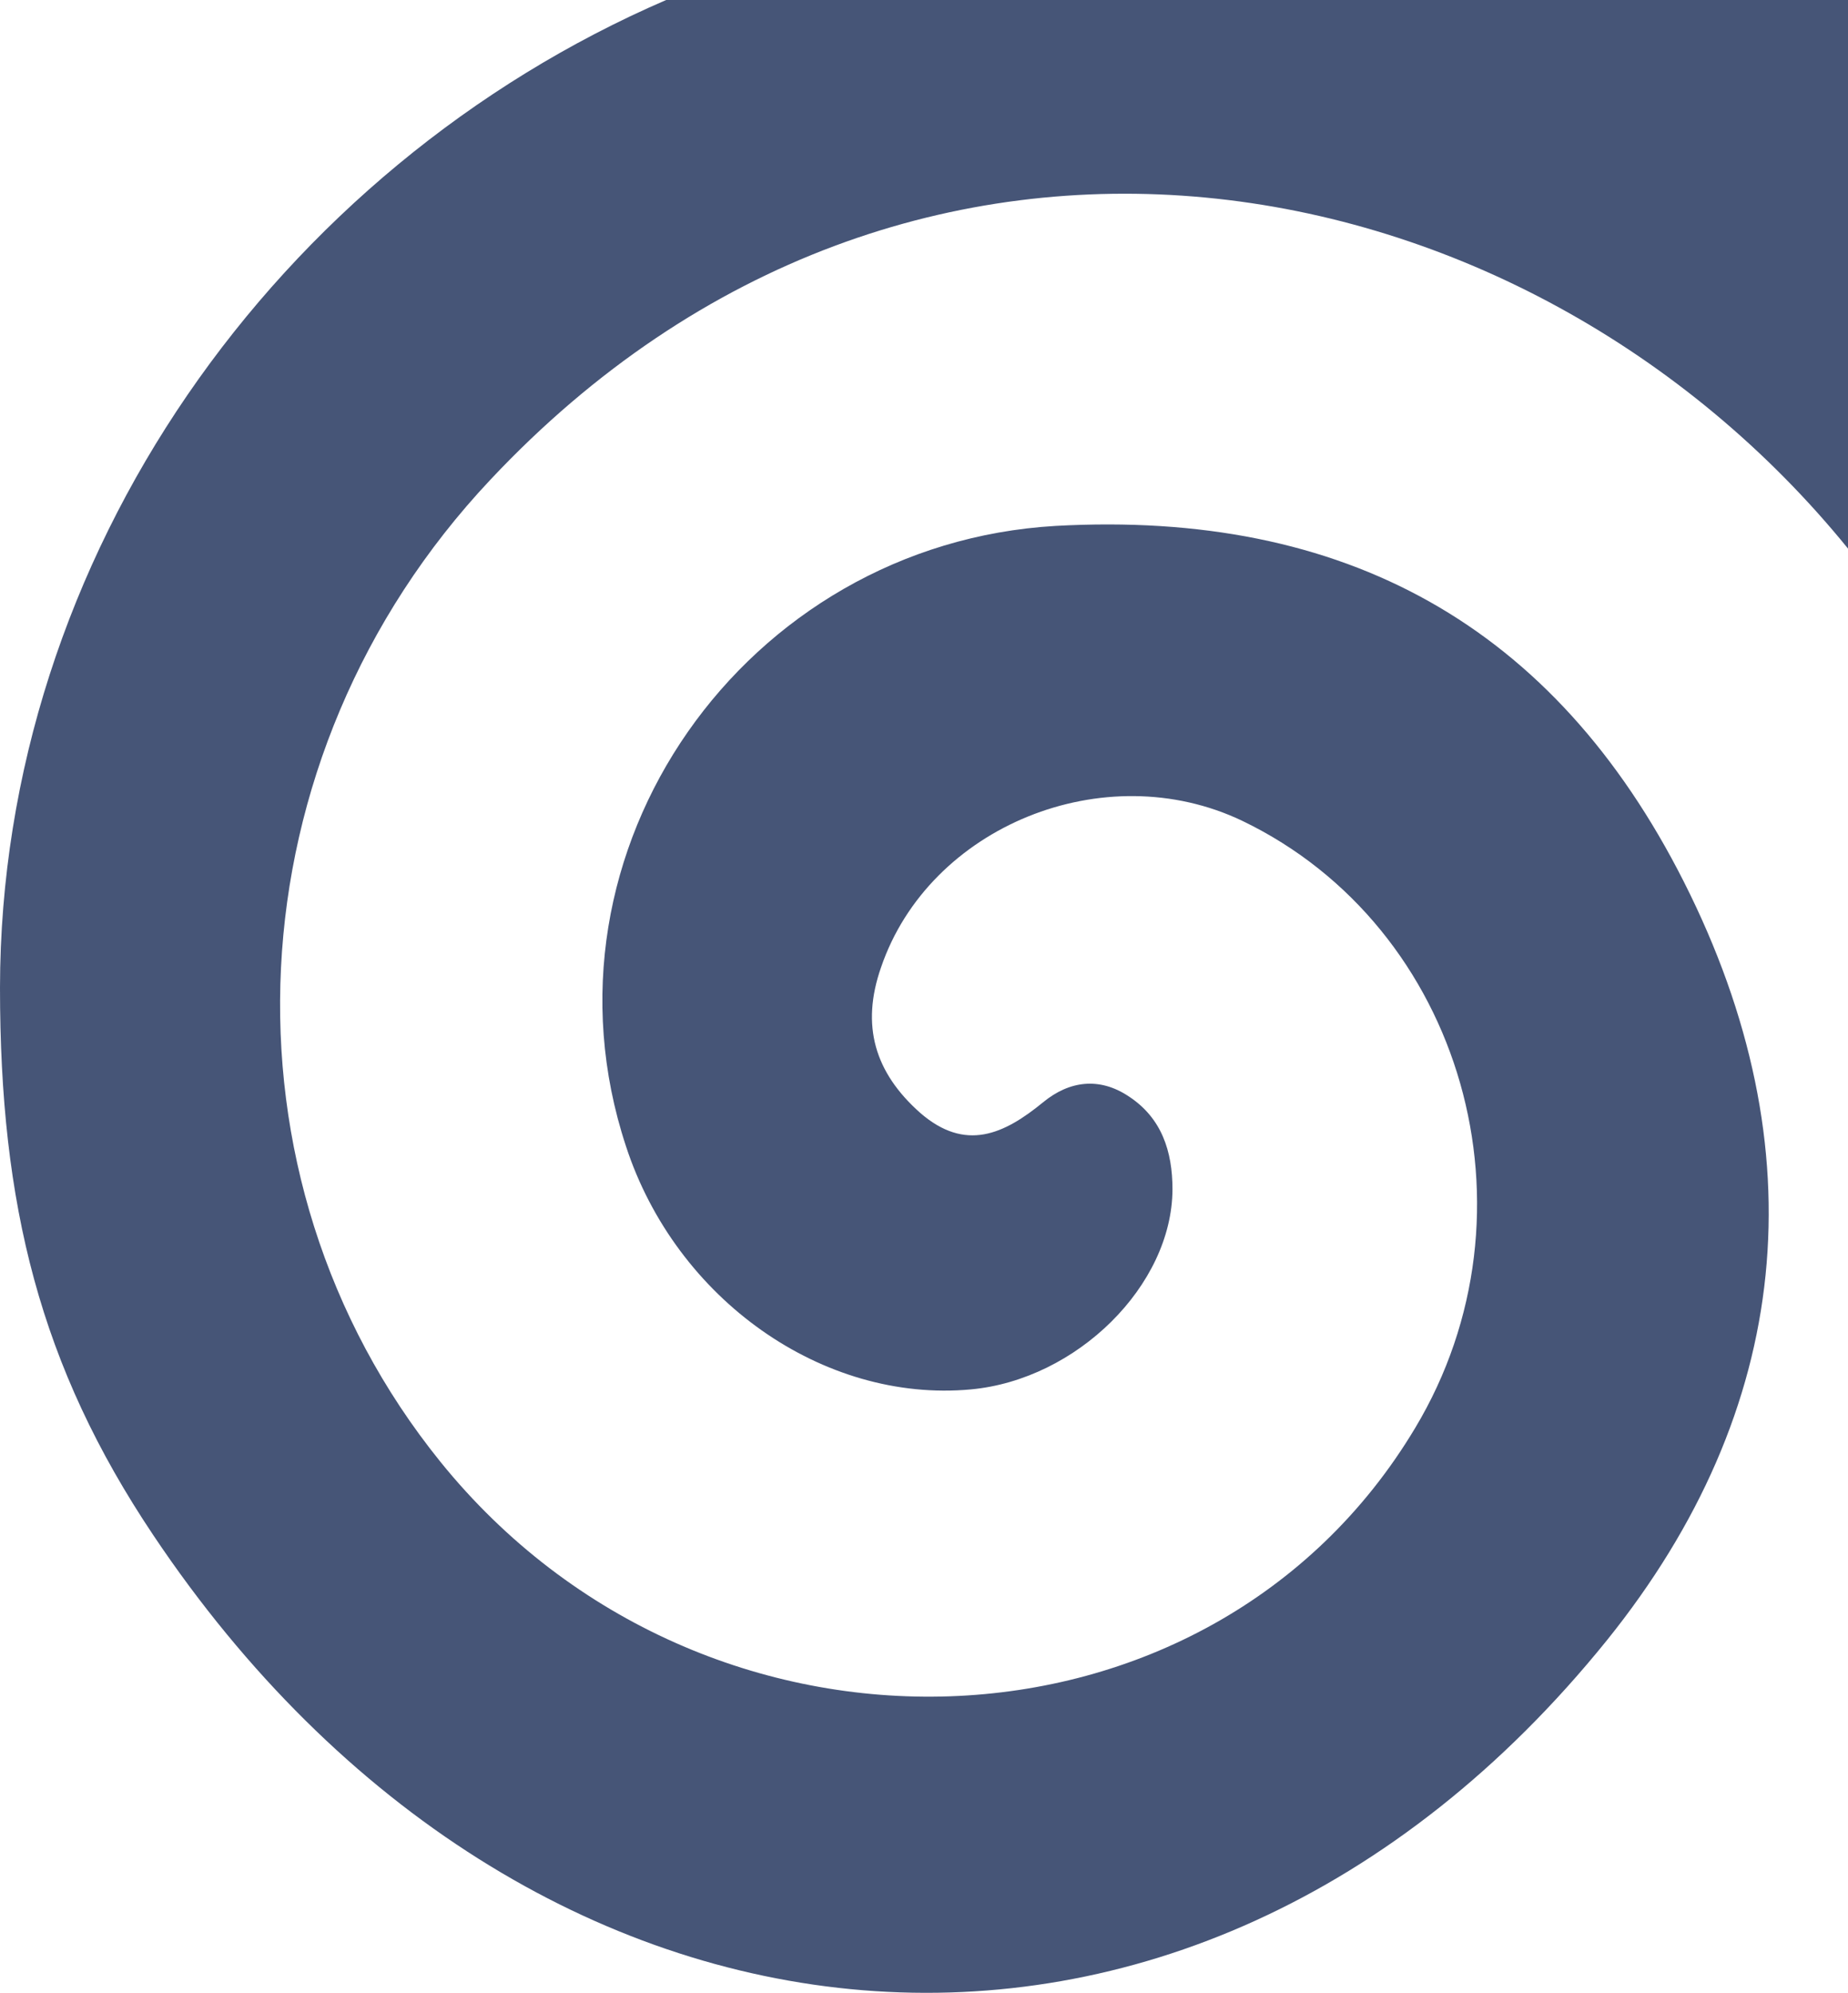 <?xml version="1.0" encoding="utf-8"?>
<!-- Generator: Adobe Illustrator 28.1.0, SVG Export Plug-In . SVG Version: 6.00 Build 0)  -->
<svg version="1.1" id="Livello_1" xmlns="http://www.w3.org/2000/svg" xmlns:xlink="http://www.w3.org/1999/xlink" x="0px" y="0px"
	 viewBox="0 0 473 510" style="enable-background:new 0 0 473 510;" xml:space="preserve">
<style type="text/css">
	.st0{fill:#465577;}
</style>
<g>
	<path class="st0" d="M473,140.4V0H170.5C71,43,0.1,142.3,0,252.8c0,55.5,10.2,96.8,39.3,140.2c95.1,142,265,159.4,372,26.8
		c47.4-58.9,54.3-125.6,19.7-194.1c-33.2-65.7-86.9-95.2-160.8-91.1c-79.5,4.6-134.9,83.1-110,158.7c12.8,39.3,50.5,65.8,88.3,62.3
		c27.1-2.5,51.5-26.6,51.6-51.2c0-9.8-2.8-18.3-11.2-23.8c-7.5-5-15.2-4-21.9,1.5c-10,8.2-19.9,12.8-31.5,2.7
		c-11.6-10.3-15.2-22.3-10-37.2c12.3-36.1,57.2-54.4,92.5-37.5c56.5,27.2,77.4,100.1,44.2,155.4c-52.6,87.9-181.9,92.3-249.5,8.6
		c-59-73.1-54-180.3,12.8-251.3C232.9,8.4,390.4,38.7,473,140.4z"/>
</g>
</svg>
